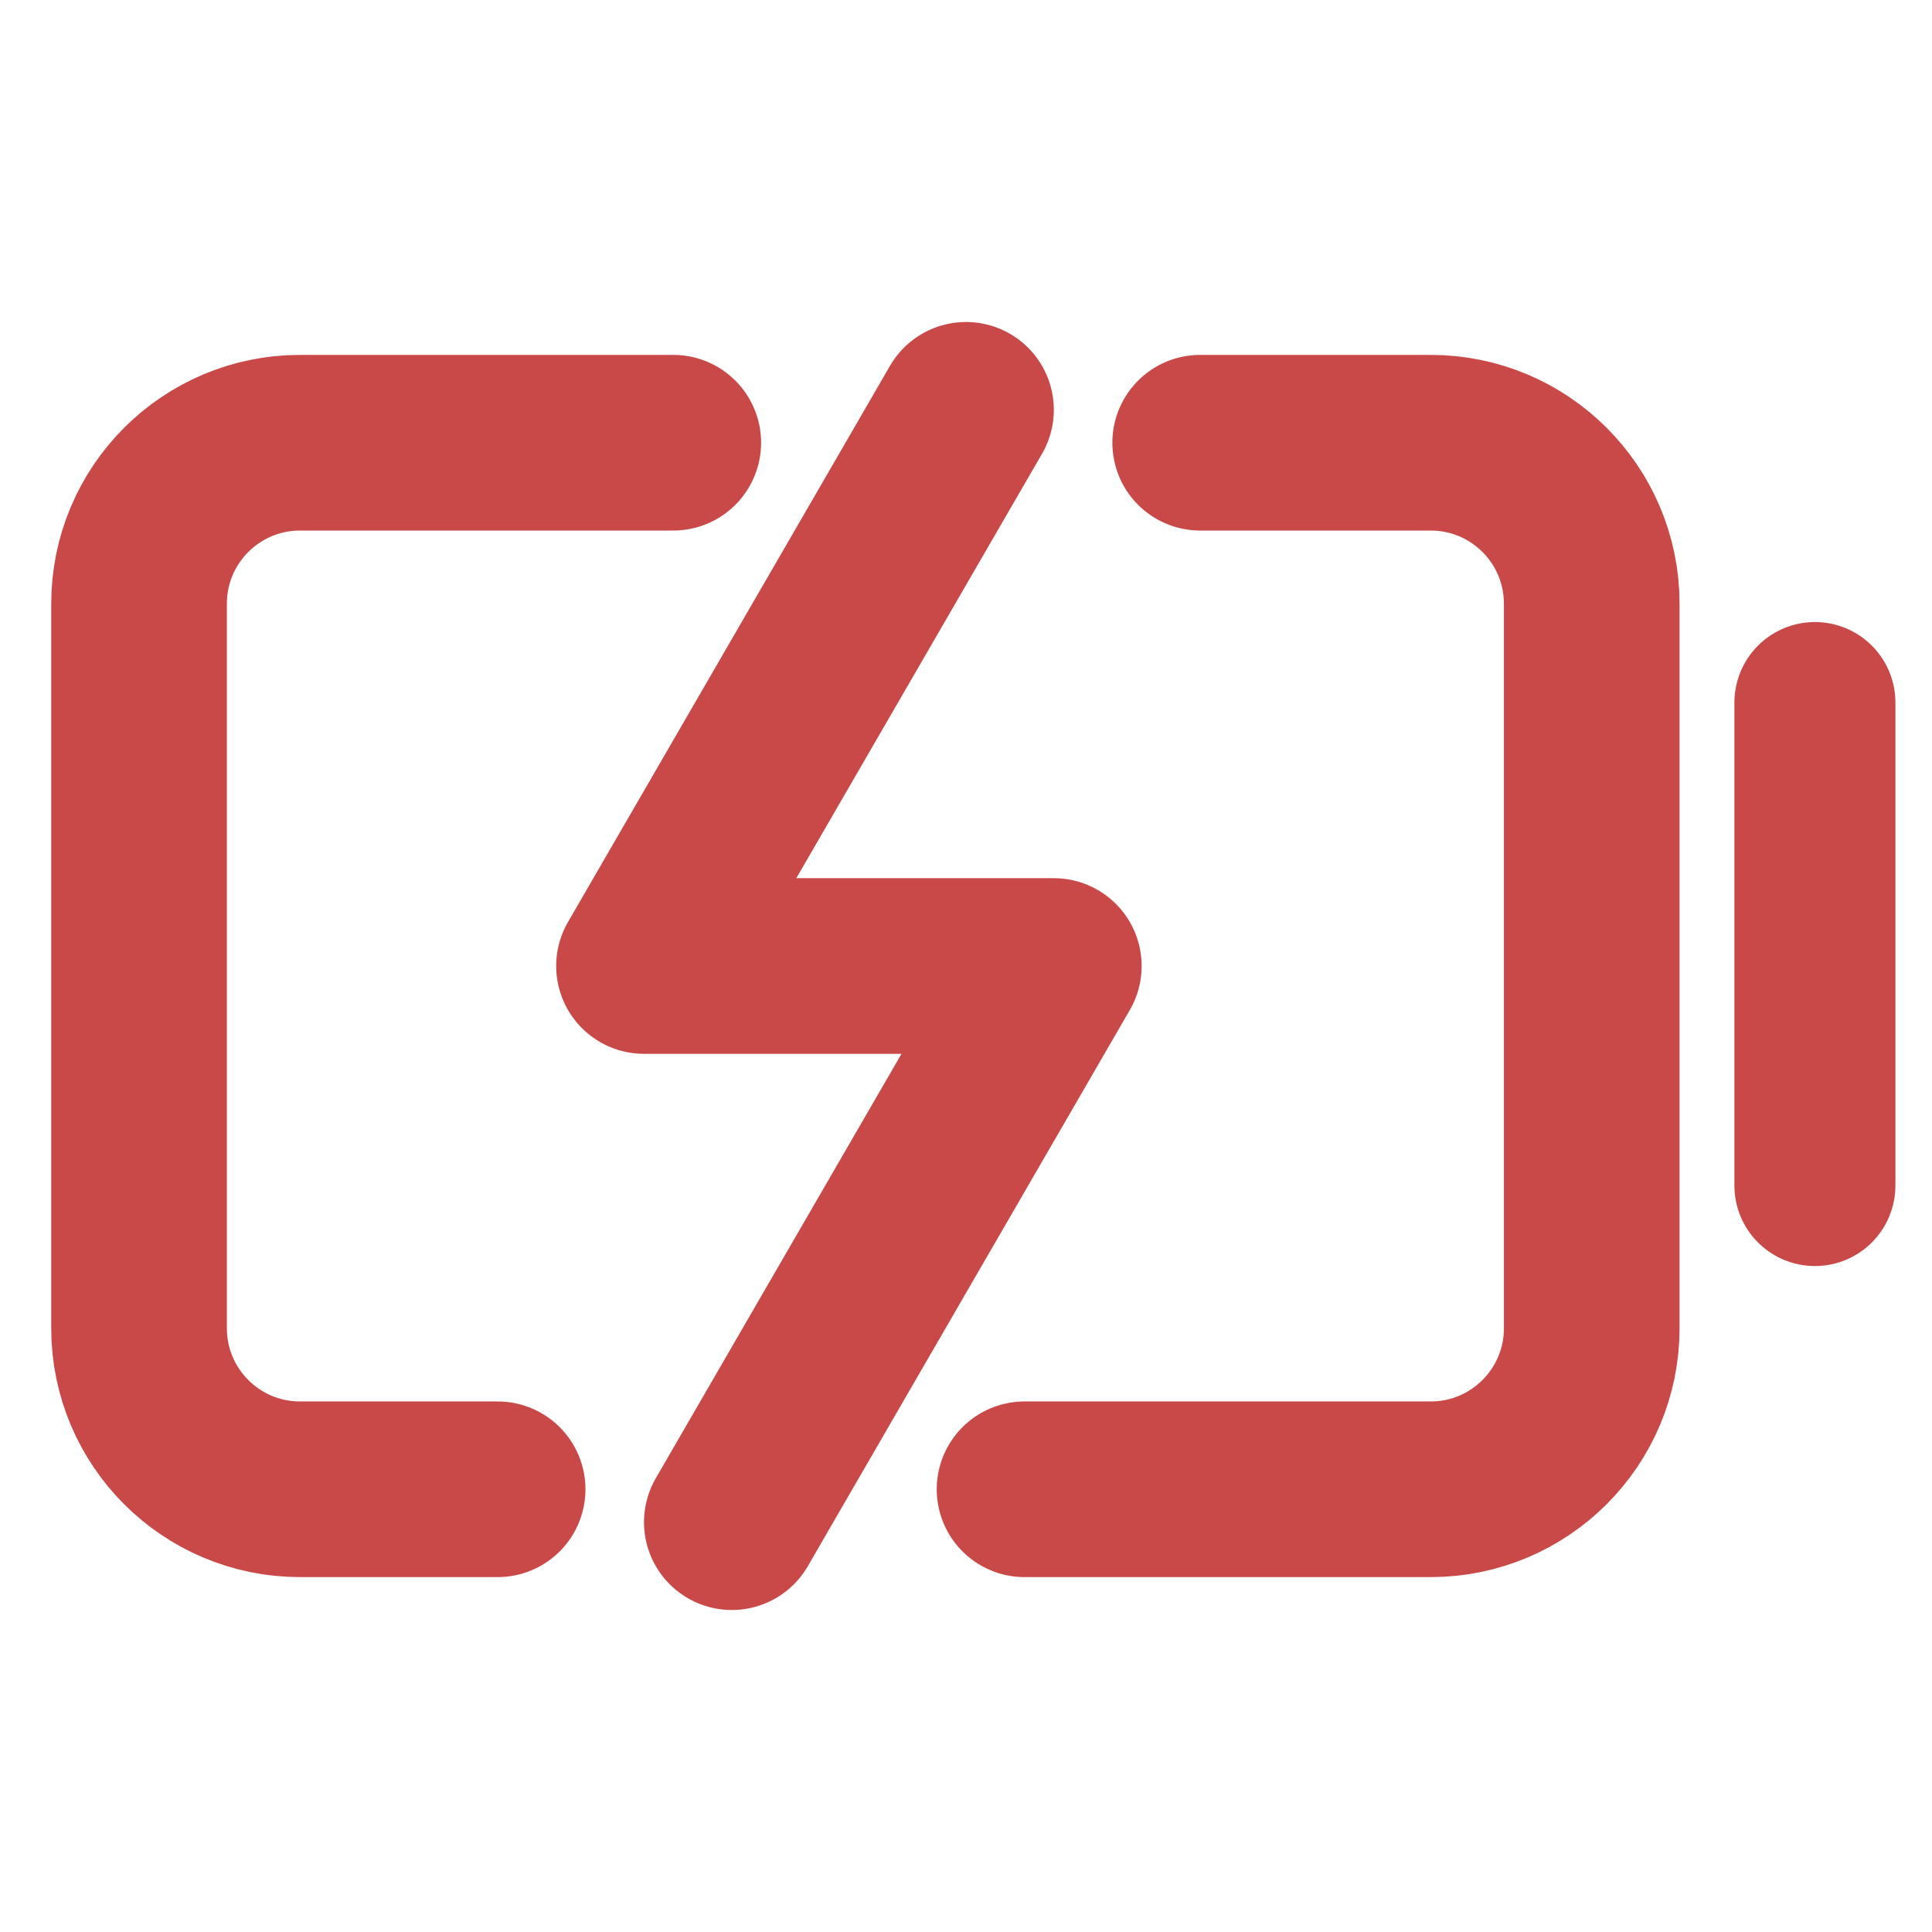 <svg width="33" height="33" viewBox="0 0 33 33" fill="none" xmlns="http://www.w3.org/2000/svg">
<path d="M31 12V20.25" stroke="#C94848" stroke-width="2.75" stroke-miterlimit="10" stroke-linecap="round"/>
<path d="M8.5 25.438H5.125C3.606 25.438 2.375 24.206 2.375 22.688V10.312C2.375 8.794 3.606 7.562 5.125 7.562H11.5" stroke="#C94848" stroke-width="3" stroke-miterlimit="10" stroke-linecap="round"/>
<path d="M20.5 7.562H24.438C25.956 7.562 27.188 8.794 27.188 10.312V22.688C27.188 24.206 25.956 25.438 24.438 25.438H17.5" stroke="#C94848" stroke-width="3" stroke-miterlimit="10" stroke-linecap="round"/>
<path d="M16.5 7L11 16.5H18L12.5 26" stroke="#C94848" stroke-width="3" stroke-miterlimit="10" stroke-linecap="round" stroke-linejoin="round"/>
</svg>
